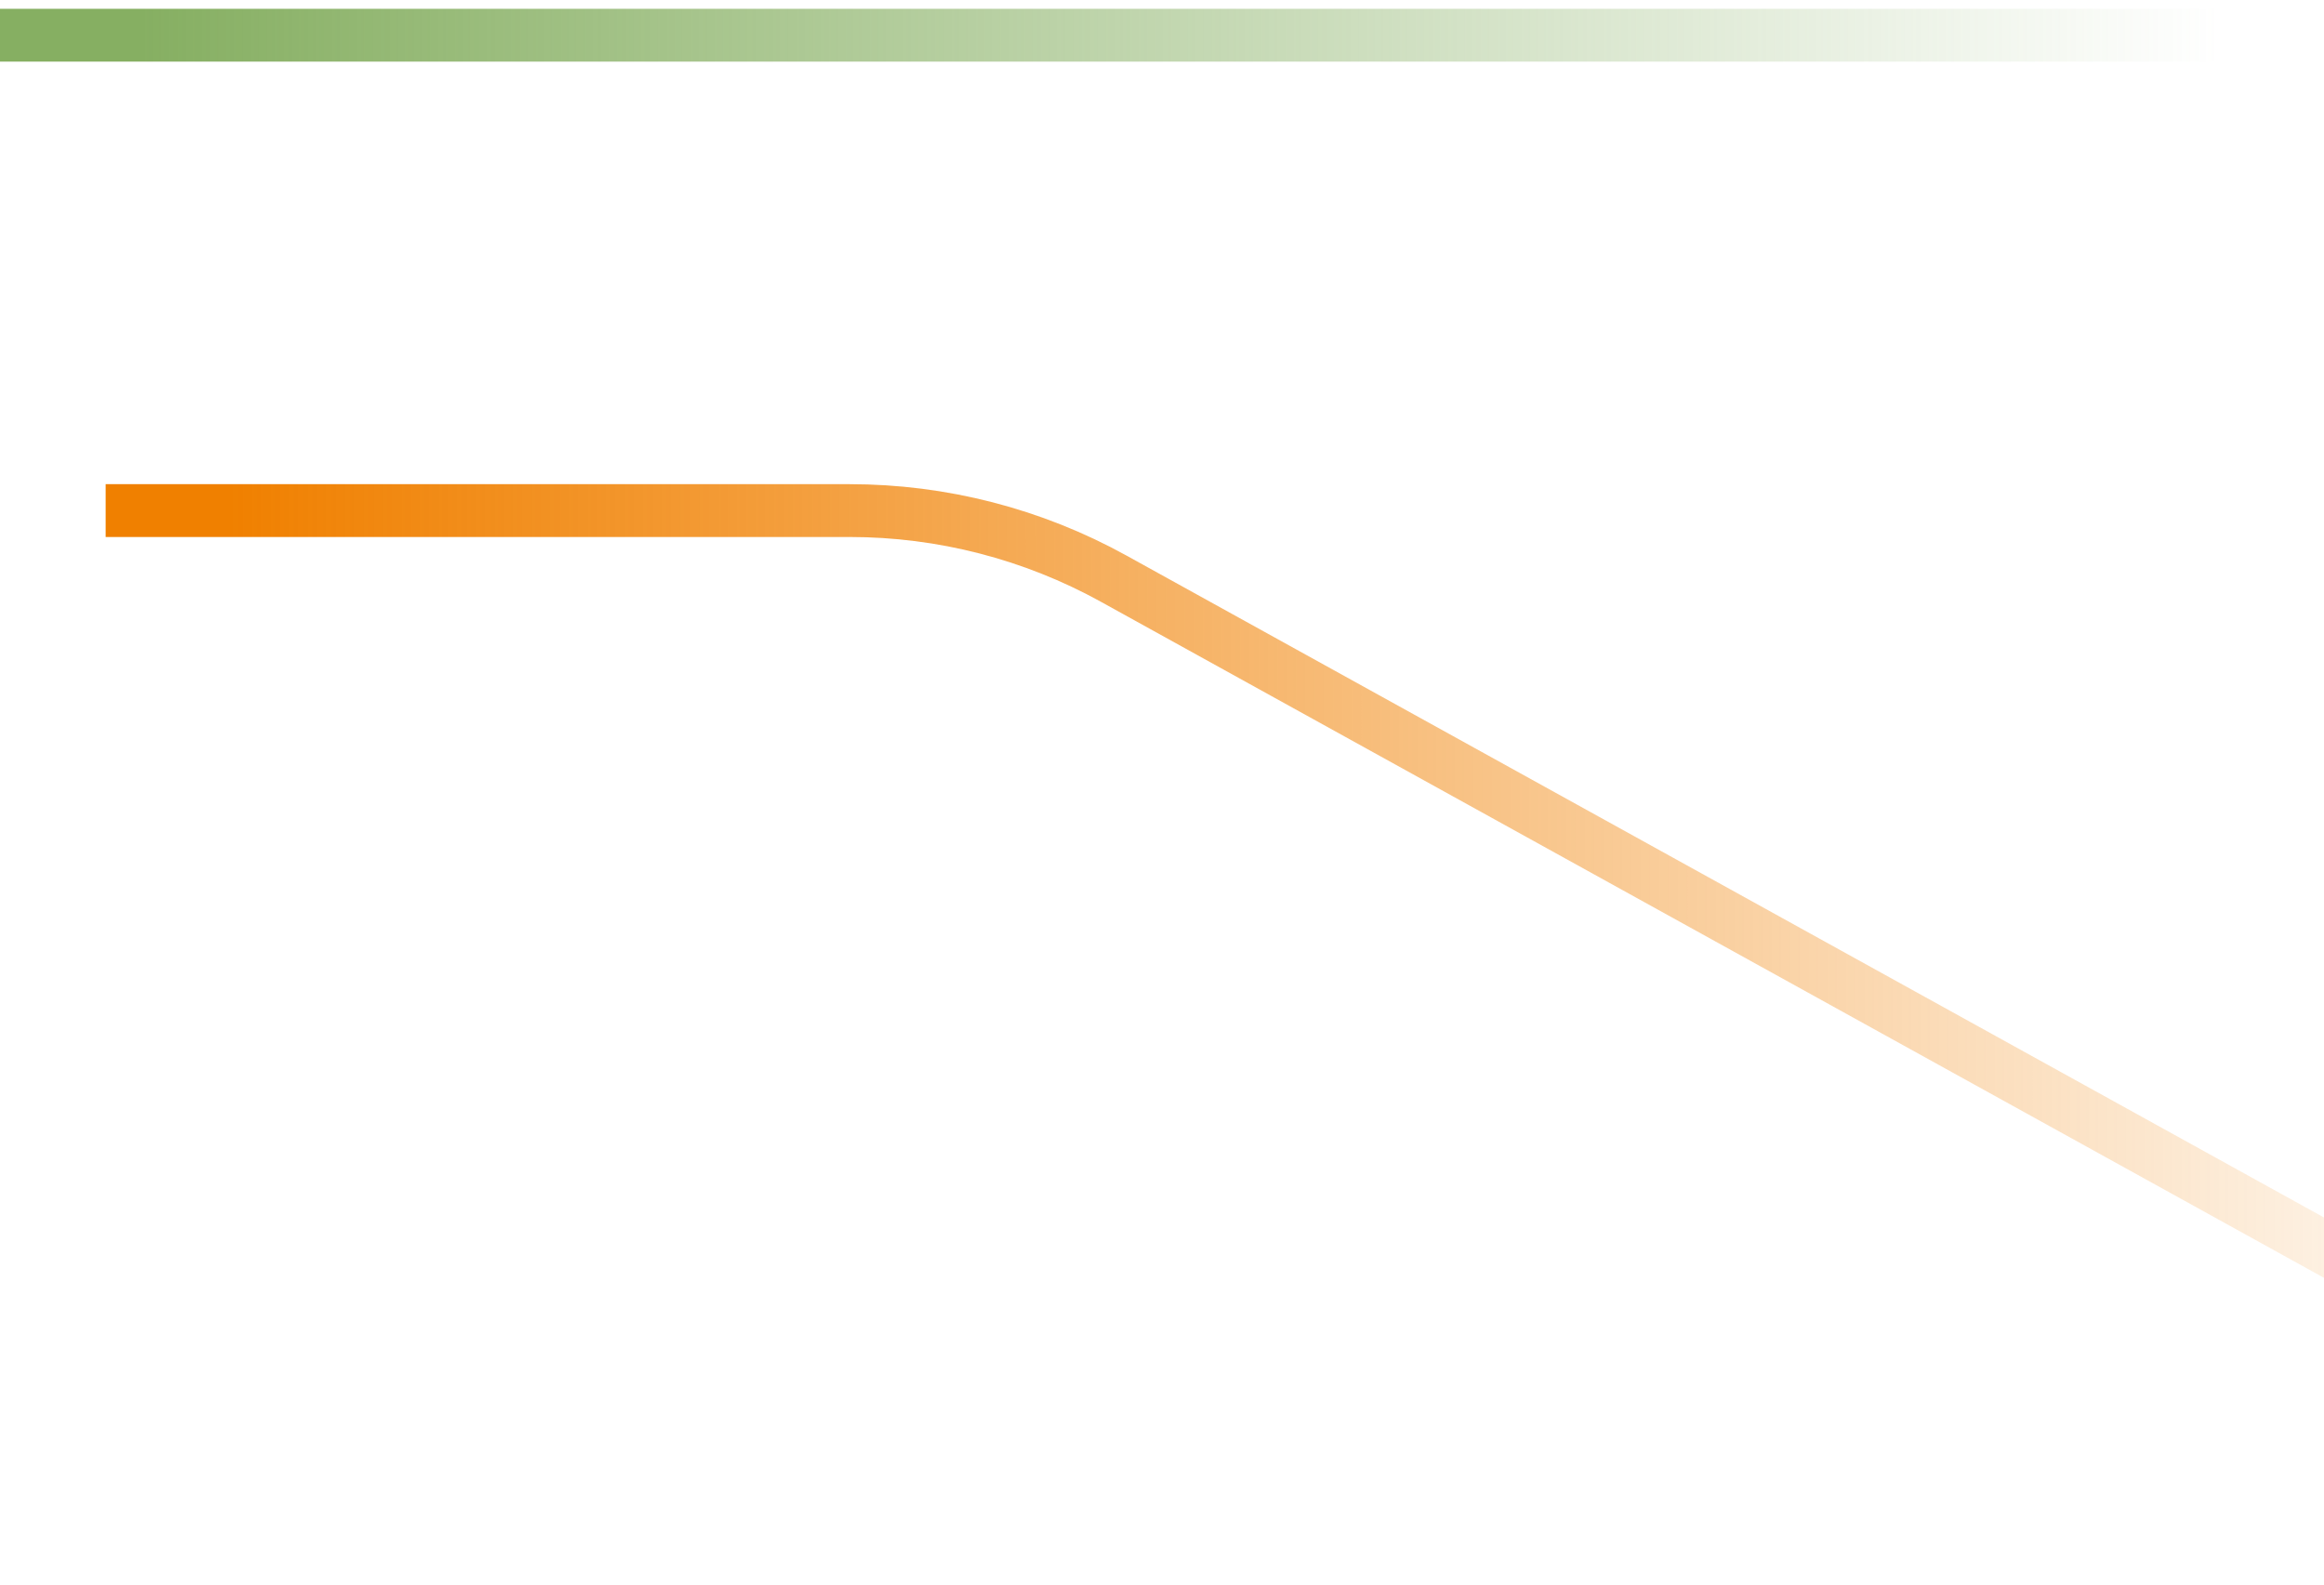 <?xml version="1.0" encoding="UTF-8"?> <svg xmlns="http://www.w3.org/2000/svg" width="132" height="90" viewBox="0 0 132 90" fill="none"> <path d="M6 29H48.264C53.509 29 58.669 30.331 63.26 32.869L156.001 84.131C160.592 86.669 165.752 88 170.997 88H379" stroke="url(#paint0_linear_140_4443)" stroke-width="3"></path> <path d="M0 2L183 2" stroke="url(#paint1_linear_140_4443)" stroke-width="3"></path> <defs> <linearGradient id="paint0_linear_140_4443" x1="13" y1="29" x2="148" y2="29" gradientUnits="userSpaceOnUse"> <stop stop-color="#F08000"></stop> <stop offset="1" stop-color="#F08000" stop-opacity="0"></stop> </linearGradient> <linearGradient id="paint1_linear_140_4443" x1="8" y1="2" x2="126" y2="2" gradientUnits="userSpaceOnUse"> <stop stop-color="#86AF62"></stop> <stop offset="1" stop-color="#86AF62" stop-opacity="0"></stop> </linearGradient> </defs> </svg> 